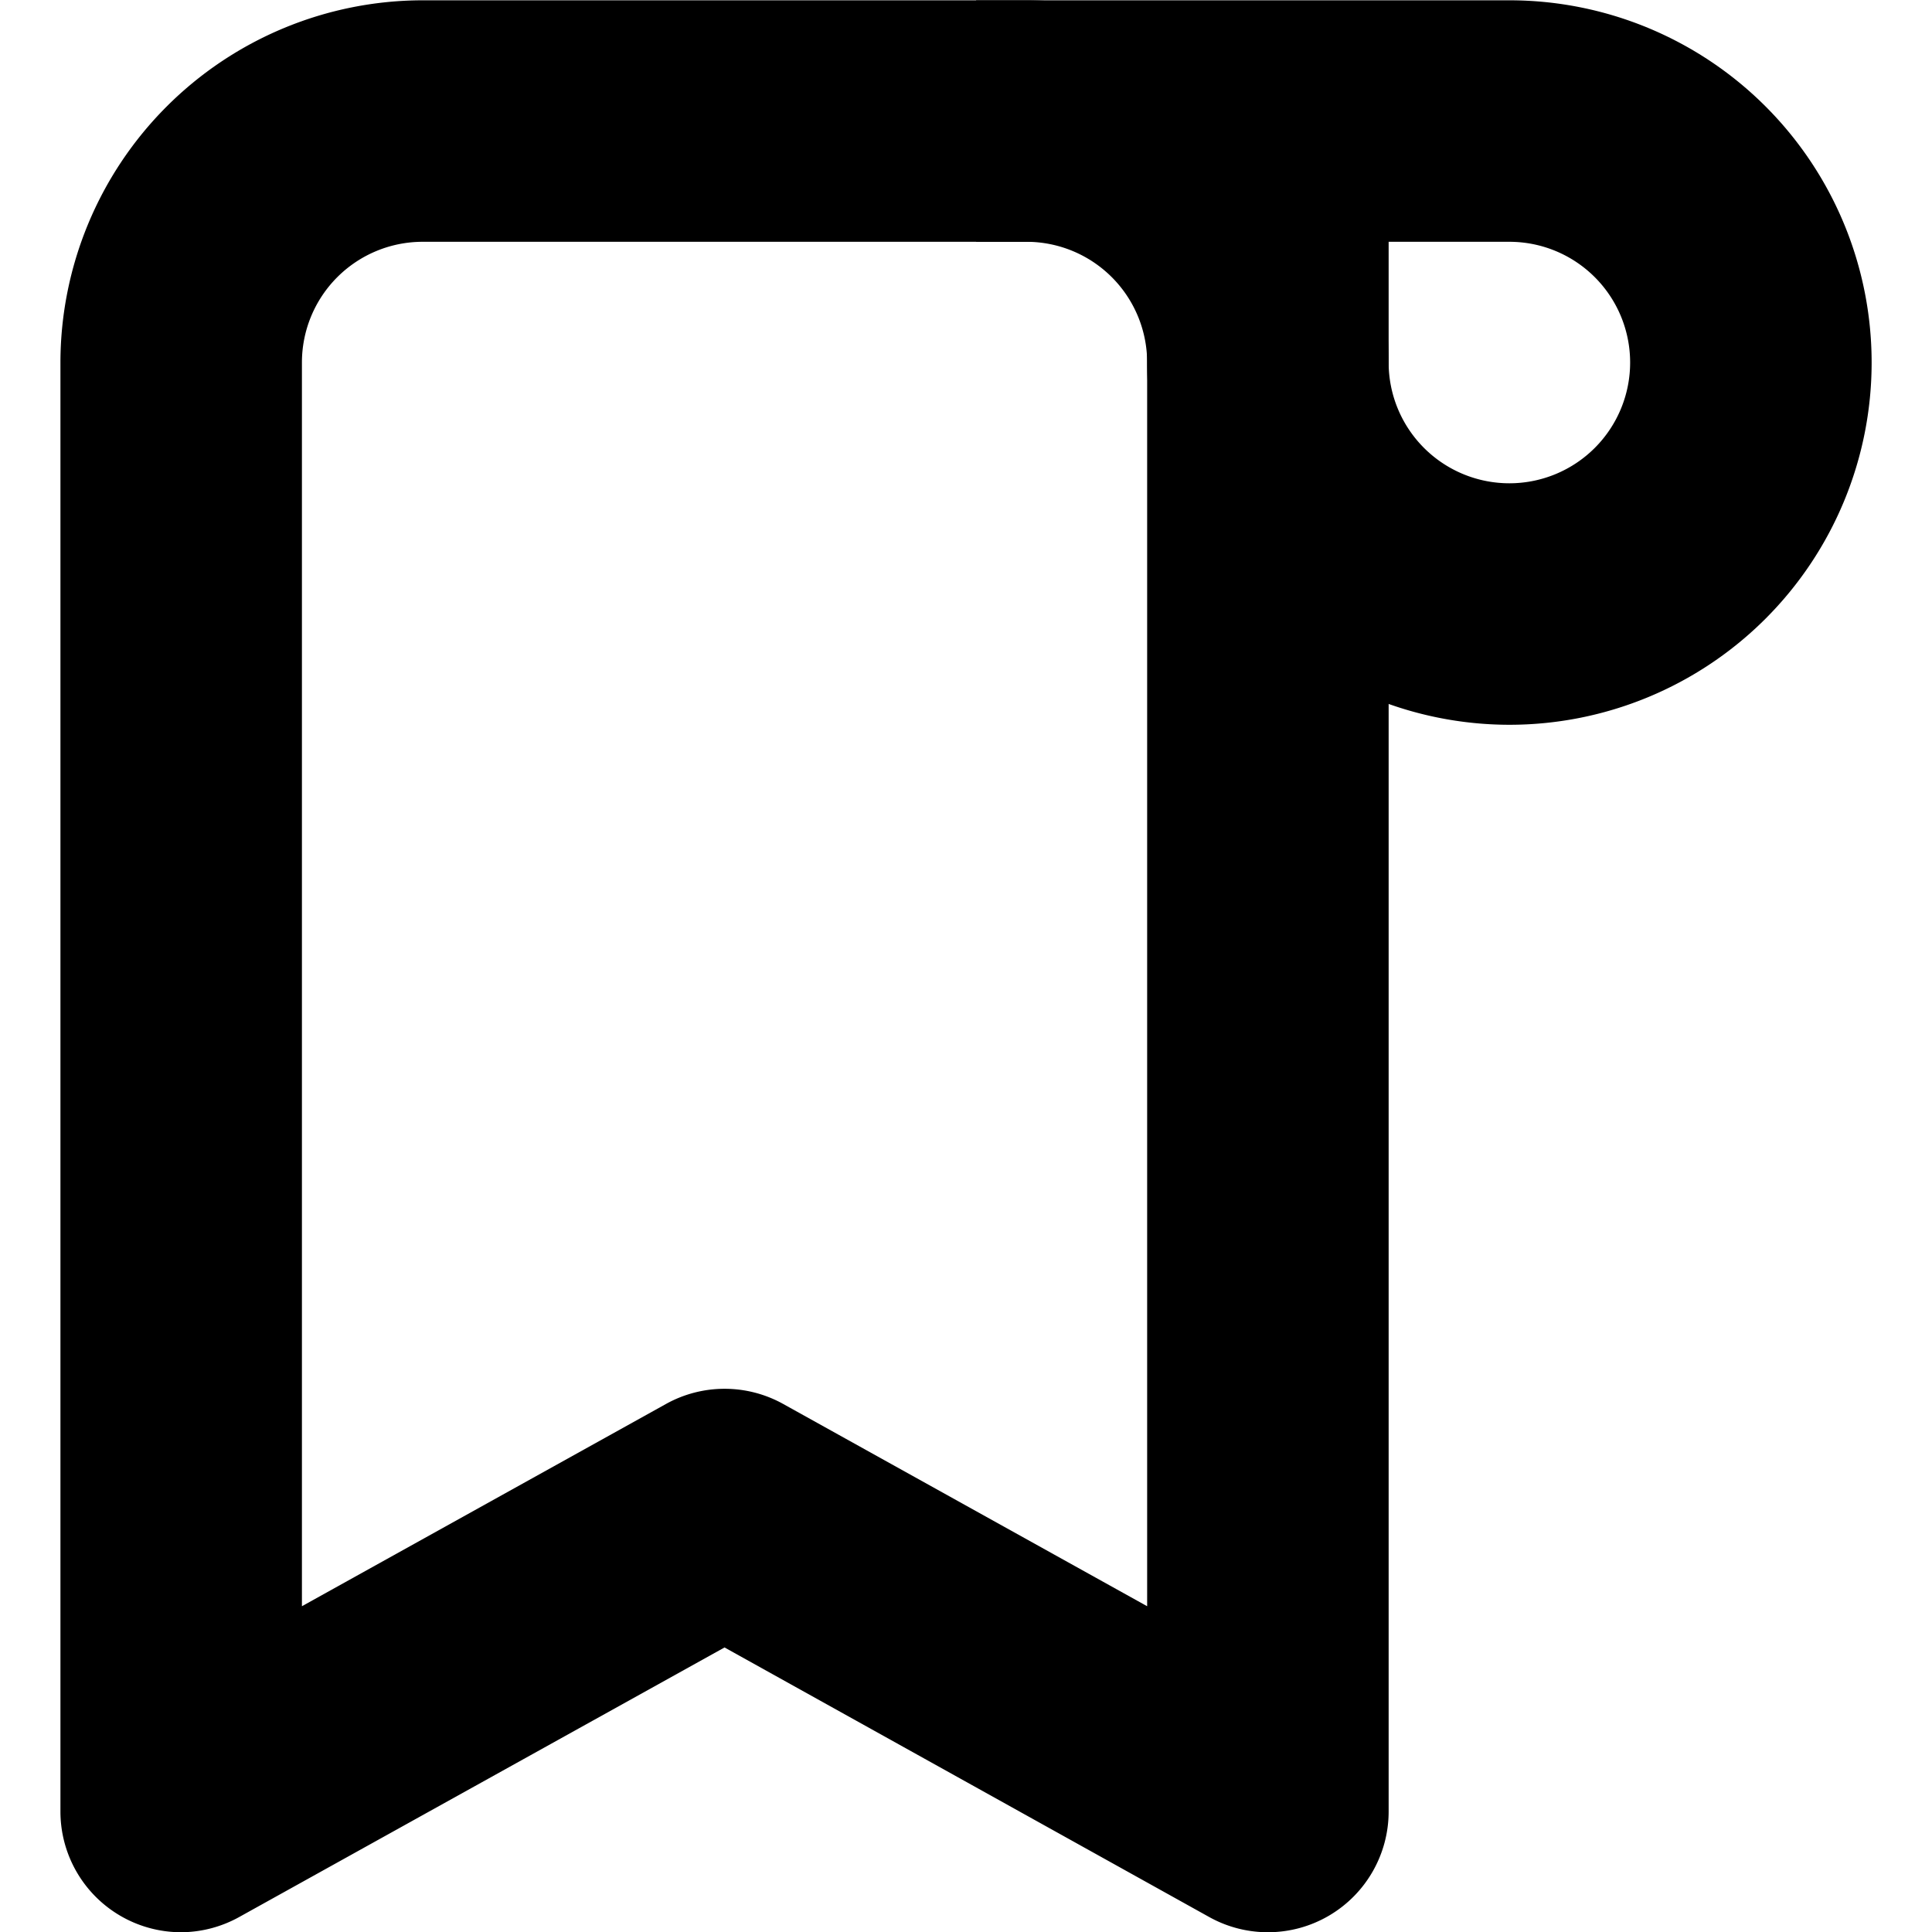<?xml version="1.0" encoding="utf-8"?>
<svg fill="#000000" width="800px" height="800px" viewBox="-1 0 32.001 32.001" xmlns="http://www.w3.org/2000/svg">
  <g id="Group_17" data-name="Group 17" transform="translate(-383.999 -393.695)">
    <path id="Path_368" data-name="Path 368" d="M386,425.7a2,2,0,0,1-2-2v-24a6.007,6.007,0,0,1,6-6h10a6.007,6.007,0,0,1,6,6v24a2,2,0,0,1-2.972,1.748L395,420.983l-8.03,4.46A2,2,0,0,1,386,425.7Zm4-28a2,2,0,0,0-2,2v20.6l6.03-3.35a2,2,0,0,1,1.942,0L402,420.3V399.7a2,2,0,0,0-2-2Z"/>
    <path id="Path_370" data-name="Path 370" d="M408,405.7a6.006,6.006,0,0,1-6-6v-2h-2.833v-4H408a6,6,0,0,1,0,12Zm-2-8v2a2,2,0,1,0,2-2Z"/>
  </g>
</svg>
